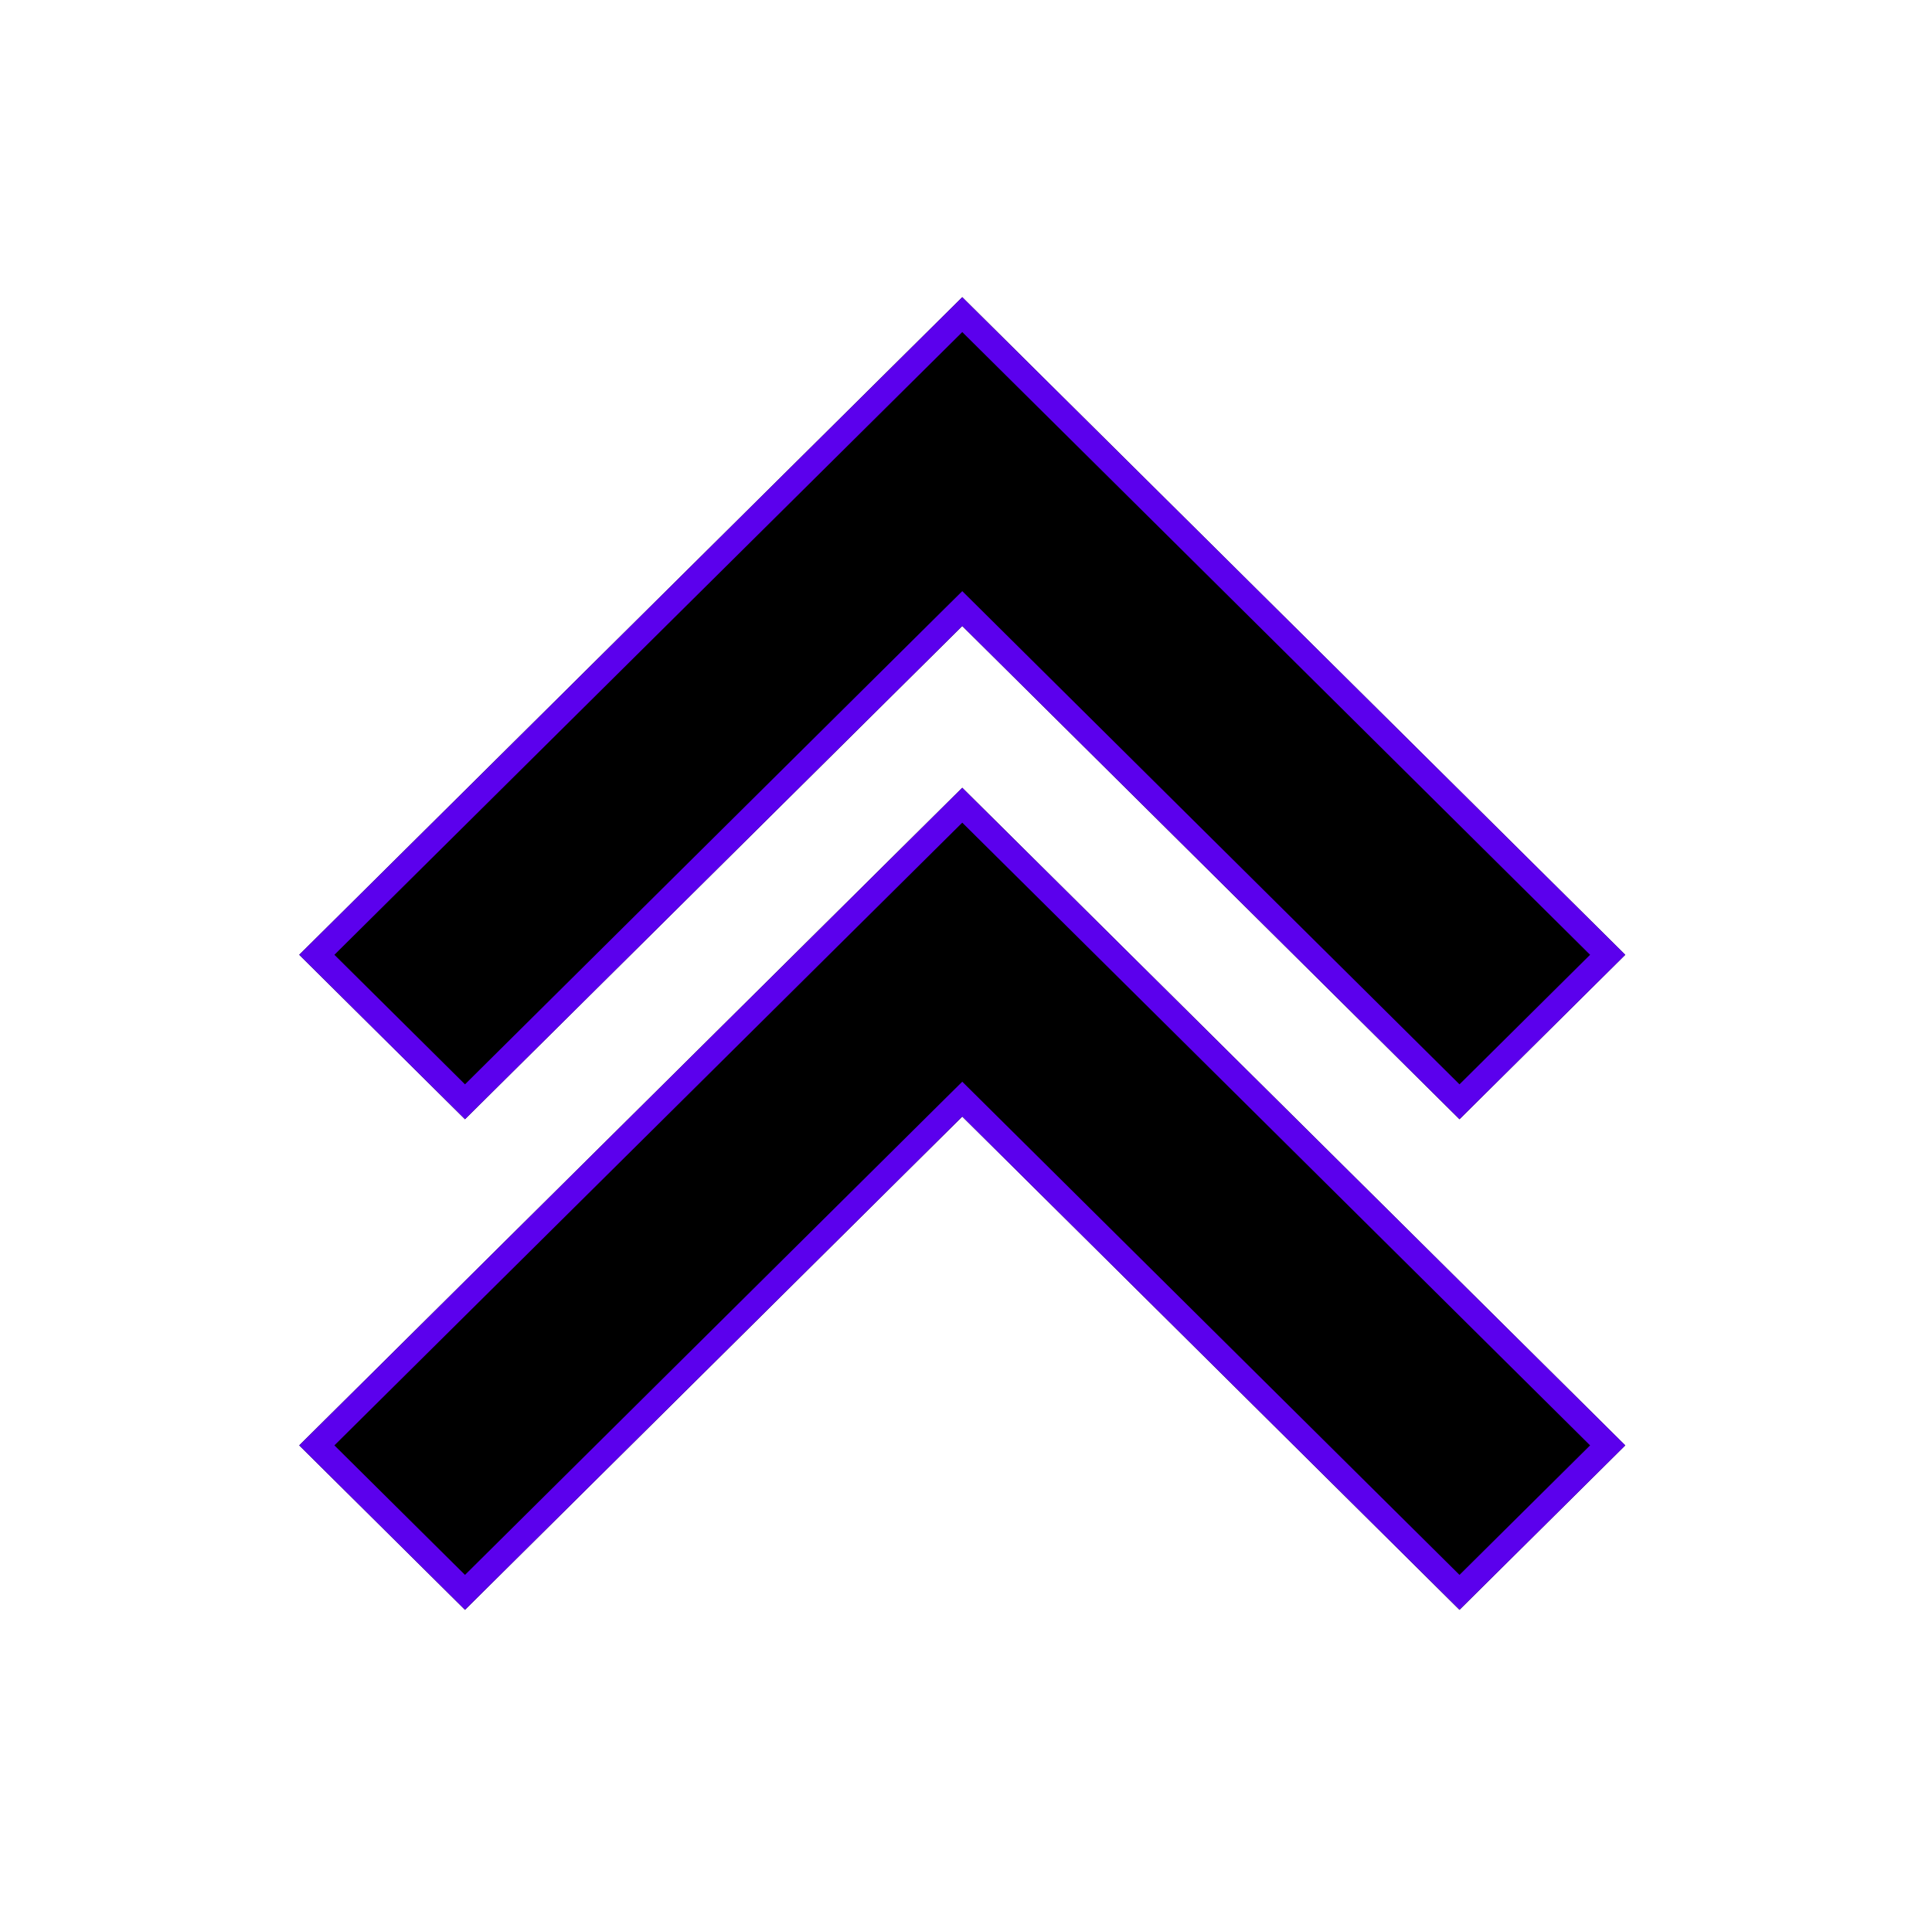 <?xml version="1.0" encoding="UTF-8"?>
<svg xmlns="http://www.w3.org/2000/svg" width="78" height="77" viewBox="0 0 78 77" fill="none">
  <g filter="url(#filter0_d_85_400)">
    <path fill-rule="evenodd" clip-rule="evenodd" d="M12.081 38.553L38.849 12L65.616 38.553L58.924 45.192L38.849 25.277L18.773 45.192L12.081 38.553Z" fill="black"></path>
    <path d="M39.201 24.922L38.849 24.573L38.496 24.922L18.773 44.488L12.791 38.553L38.849 12.704L64.906 38.553L58.924 44.488L39.201 24.922Z" stroke="#5B00ED"></path>
  </g>
  <g filter="url(#filter1_d_85_400)">
    <path fill-rule="evenodd" clip-rule="evenodd" d="M12.081 58.362L38.849 31.809L65.616 58.362L58.924 65.001L38.849 45.085L18.773 65.001L12.081 58.362Z" fill="black"></path>
    <path d="M39.201 44.73L38.849 44.381L38.496 44.73L18.773 64.296L12.791 58.362L38.849 32.513L64.906 58.362L58.924 64.296L39.201 44.73Z" stroke="#5B00ED"></path>
  </g>
  <defs>
    <filter id="filter0_d_85_400" x="0.081" y="0" width="77.535" height="57.192" filterUnits="userSpaceOnUse" color-interpolation-filters="sRGB">
      <feFlood flood-opacity="0" result="BackgroundImageFix"></feFlood>
      <feColorMatrix in="SourceAlpha" type="matrix" values="0 0 0 0 0 0 0 0 0 0 0 0 0 0 0 0 0 0 127 0" result="hardAlpha"></feColorMatrix>
      <feOffset></feOffset>
      <feGaussianBlur stdDeviation="6"></feGaussianBlur>
      <feComposite in2="hardAlpha" operator="out"></feComposite>
      <feColorMatrix type="matrix" values="0 0 0 0 0.548 0 0 0 0 0.267 0 0 0 0 1 0 0 0 1 0"></feColorMatrix>
      <feBlend mode="normal" in2="BackgroundImageFix" result="effect1_dropShadow_85_400"></feBlend>
      <feBlend mode="normal" in="SourceGraphic" in2="effect1_dropShadow_85_400" result="shape"></feBlend>
    </filter>
    <filter id="filter1_d_85_400" x="0.081" y="19.809" width="77.535" height="57.192" filterUnits="userSpaceOnUse" color-interpolation-filters="sRGB">
      <feFlood flood-opacity="0" result="BackgroundImageFix"></feFlood>
      <feColorMatrix in="SourceAlpha" type="matrix" values="0 0 0 0 0 0 0 0 0 0 0 0 0 0 0 0 0 0 127 0" result="hardAlpha"></feColorMatrix>
      <feOffset></feOffset>
      <feGaussianBlur stdDeviation="6"></feGaussianBlur>
      <feComposite in2="hardAlpha" operator="out"></feComposite>
      <feColorMatrix type="matrix" values="0 0 0 0 0.548 0 0 0 0 0.267 0 0 0 0 1 0 0 0 1 0"></feColorMatrix>
      <feBlend mode="normal" in2="BackgroundImageFix" result="effect1_dropShadow_85_400"></feBlend>
      <feBlend mode="normal" in="SourceGraphic" in2="effect1_dropShadow_85_400" result="shape"></feBlend>
    </filter>
  </defs>
</svg>
